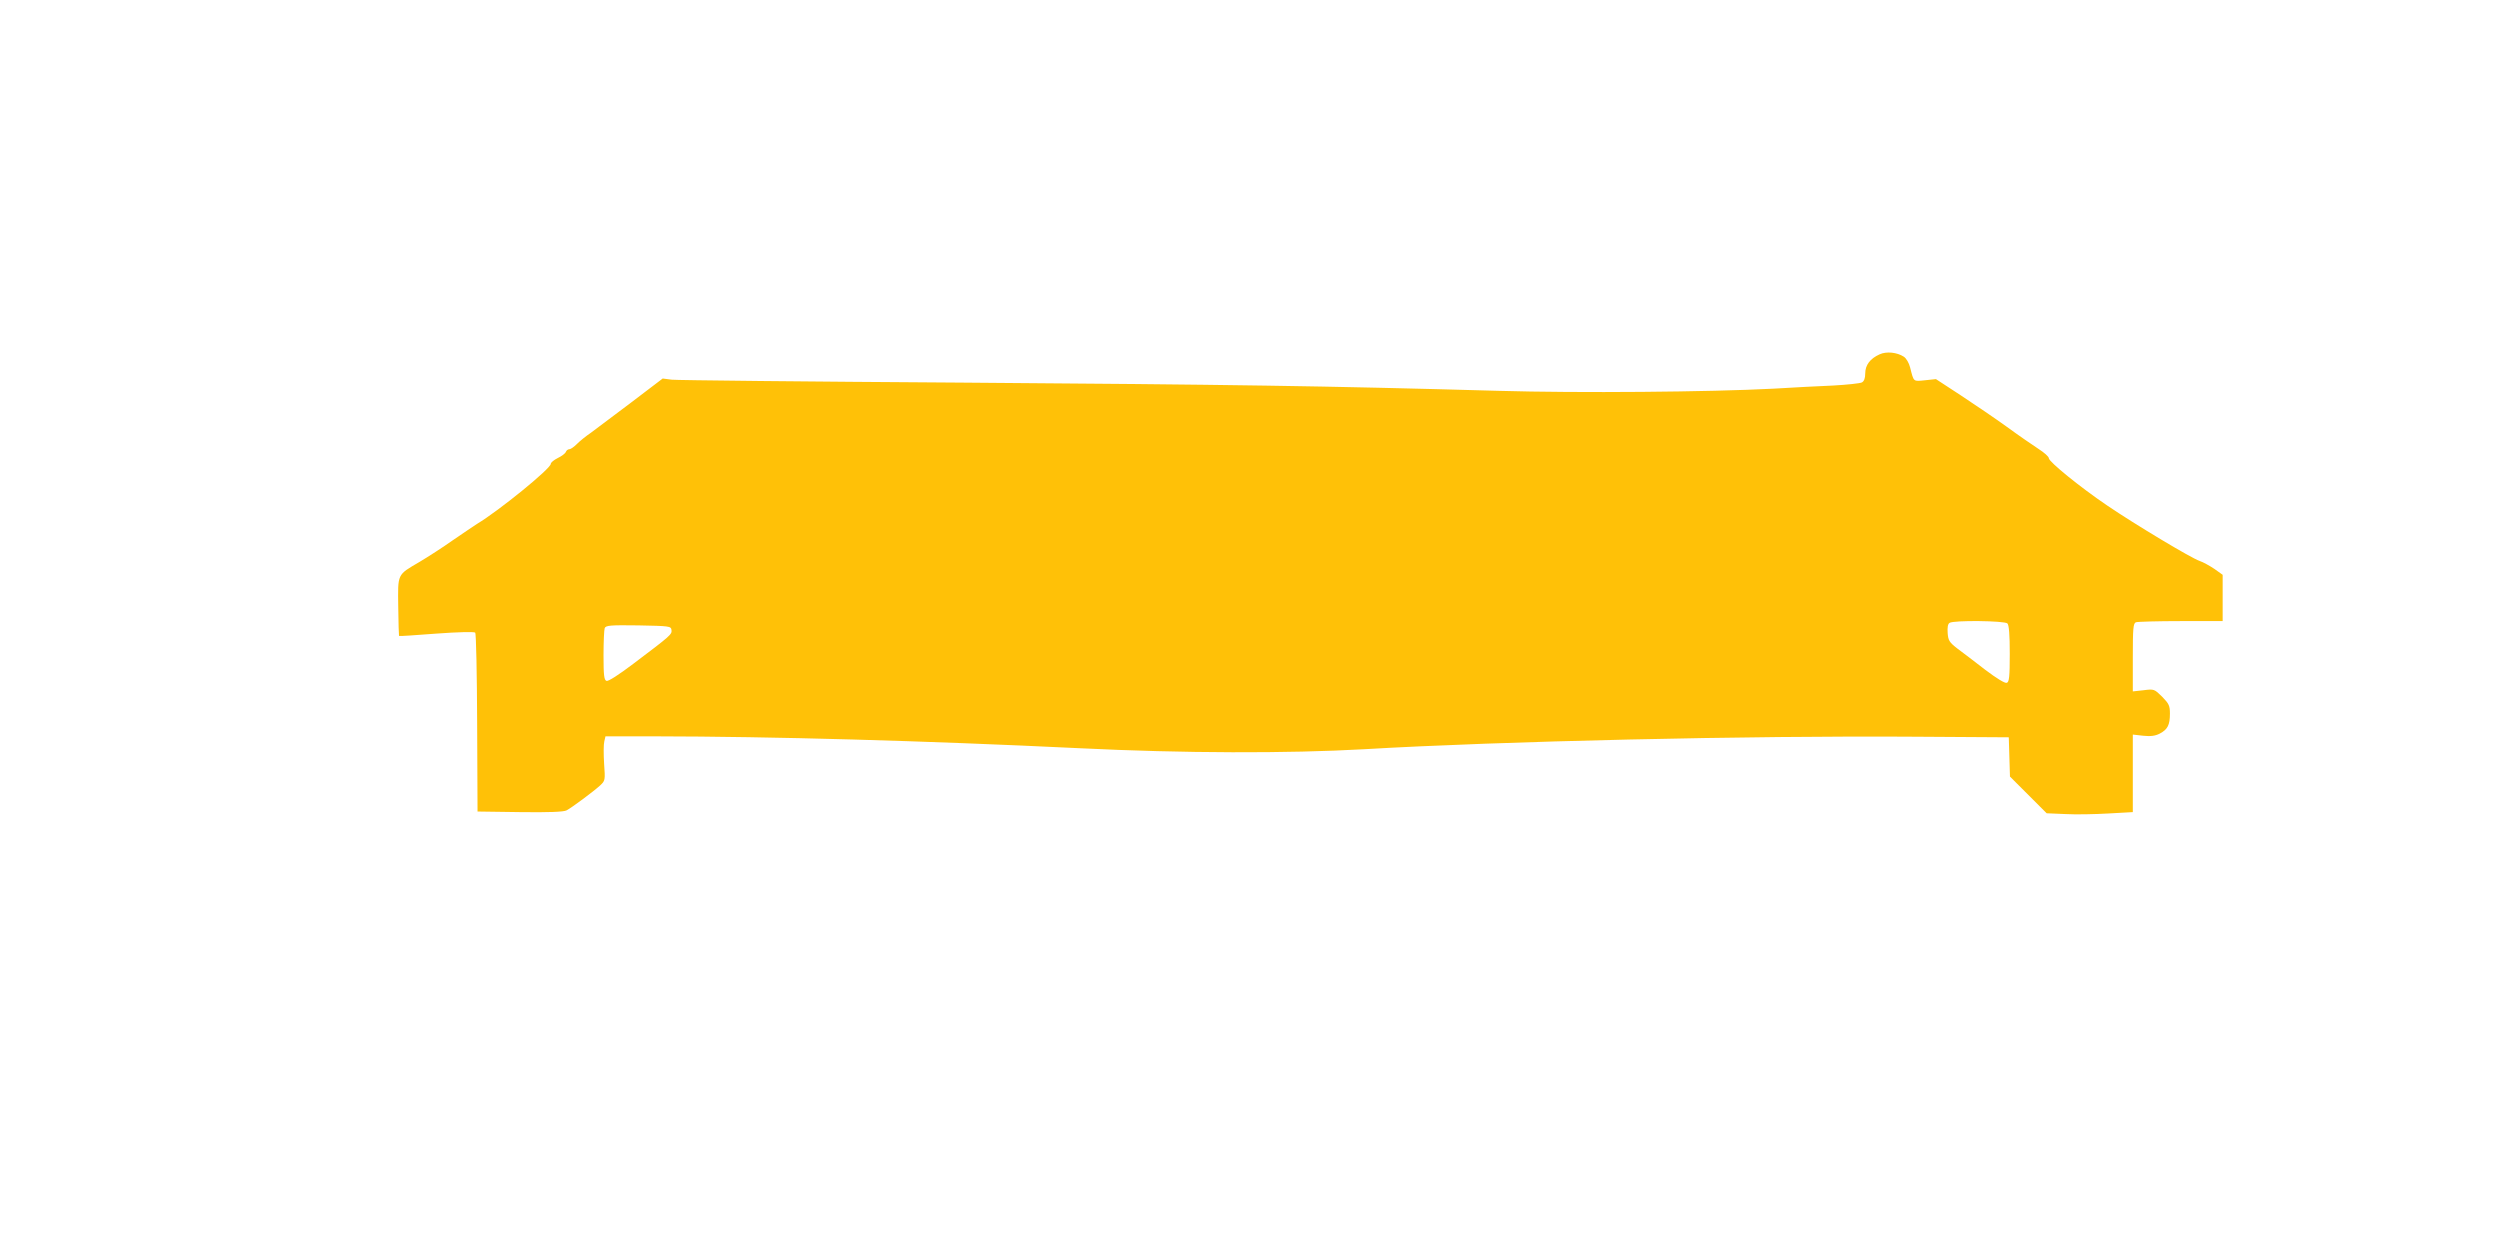 <?xml version="1.0" standalone="no"?>
<!DOCTYPE svg PUBLIC "-//W3C//DTD SVG 20010904//EN"
 "http://www.w3.org/TR/2001/REC-SVG-20010904/DTD/svg10.dtd">
<svg version="1.0" xmlns="http://www.w3.org/2000/svg"
 width="1280pt" height="640pt" viewBox="0 0 1280 640"
 preserveAspectRatio="xMidYMid meet">
<g transform="translate(0,640) scale(0.1,-0.1)"
fill="#ffc107" stroke="none">
<path d="M9624 4586 c-49 -22 -74 -55 -74 -98 0 -25 -6 -40 -17 -46 -10 -5
-76 -12 -148 -16 -71 -3 -209 -10 -305 -16 -326 -17 -994 -23 -1410 -11 -891
25 -1364 32 -2745 42 -792 5 -1461 12 -1486 15 l-46 6 -163 -124 c-89 -67
-182 -137 -205 -154 -24 -16 -56 -42 -71 -57 -15 -15 -32 -27 -39 -27 -7 0
-15 -6 -18 -14 -3 -8 -22 -22 -41 -31 -20 -10 -36 -23 -36 -30 0 -24 -264
-239 -377 -307 -15 -10 -71 -47 -123 -83 -52 -37 -130 -87 -172 -112 -116 -68
-111 -58 -109 -230 1 -81 3 -148 4 -149 1 -2 87 4 192 12 107 8 193 10 198 5
5 -5 9 -213 10 -462 l2 -454 218 -3 c146 -2 224 1 238 9 28 15 137 96 171 127
27 25 27 27 21 112 -3 48 -3 99 1 114 l6 26 248 0 c616 -1 1370 -22 2182 -61
528 -26 1066 -27 1455 -5 695 41 1973 70 2825 64 l475 -3 3 -101 3 -100 94
-94 94 -94 96 -4 c52 -3 151 -1 220 3 l125 7 0 198 0 199 53 -6 c38 -4 62 -1
85 11 40 21 52 44 52 102 0 41 -5 51 -40 87 -40 39 -41 40 -95 33 l-55 -6 0
174 c0 149 2 175 16 180 9 3 112 6 230 6 l214 0 0 118 0 119 -42 30 c-24 16
-58 35 -76 41 -44 15 -329 186 -472 283 -139 94 -300 225 -300 243 0 8 -24 29
-52 47 -29 19 -102 69 -162 113 -61 44 -167 116 -237 162 l-127 83 -56 -6
c-61 -6 -57 -10 -76 65 -6 24 -20 48 -33 56 -34 22 -88 28 -123 12z m654
-1378 c8 -8 12 -57 12 -155 0 -118 -3 -145 -15 -149 -9 -4 -53 23 -111 67 -53
41 -117 90 -143 109 -41 32 -46 41 -49 79 -2 29 1 47 10 52 21 14 282 11 296
-3z m-6840 -33 c3 -23 -1 -27 -196 -174 -74 -56 -128 -91 -137 -87 -12 4 -15
30 -15 130 0 68 3 132 6 140 6 14 28 16 173 14 159 -3 166 -4 169 -23z"/>
</g>
</svg>
